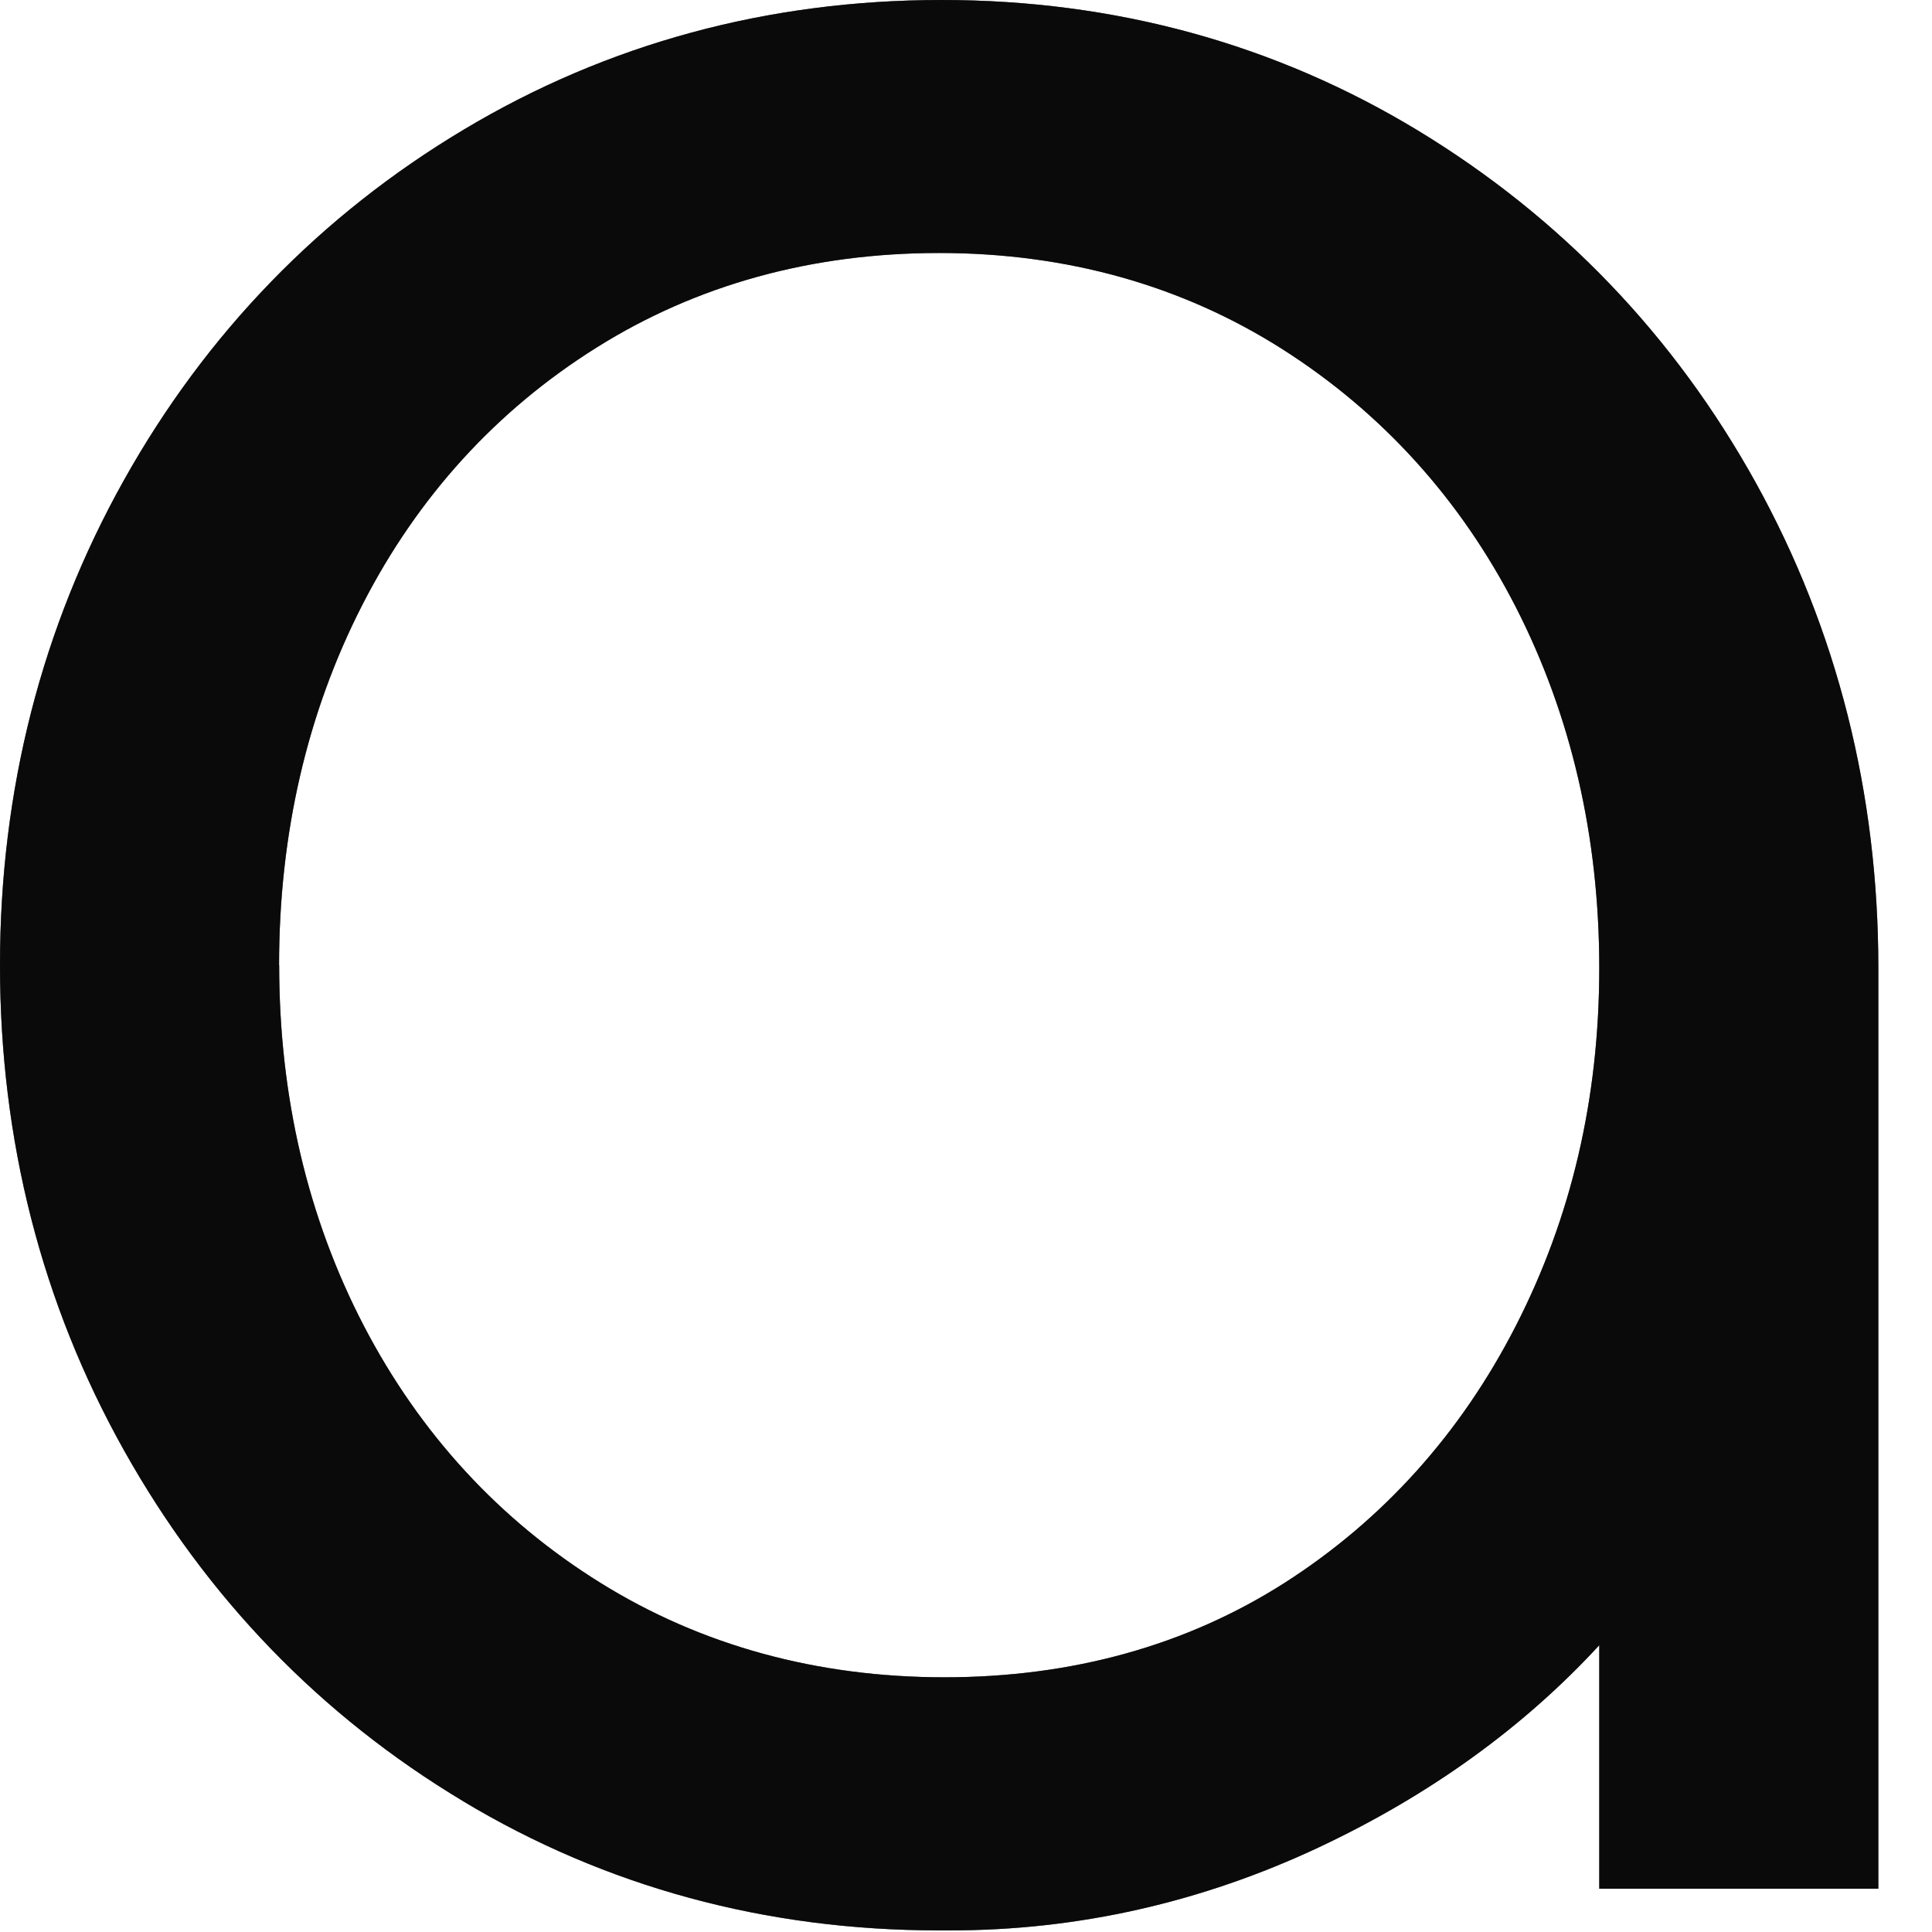 <?xml version="1.0" encoding="utf-8"?>
<svg xmlns="http://www.w3.org/2000/svg" fill="none" height="100%" overflow="visible" preserveAspectRatio="none" style="display: block;" viewBox="0 0 18 18" width="100%">
<g id="Vector">
<path d="M4.312 16.78C5.643 17.58 7.135 17.985 8.748 17.985C8.783 17.985 8.819 17.985 8.854 17.985C10.042 17.985 11.197 17.724 12.292 17.209C13.32 16.725 14.196 16.093 14.9 15.328V17.597H17.5V9.017C17.5 7.388 17.116 5.867 16.358 4.497C15.599 3.127 14.541 2.024 13.212 1.217C11.882 0.41 10.389 0 8.774 0C7.159 0 5.663 0.405 4.325 1.205C2.987 2.004 1.921 3.104 1.155 4.473C0.388 5.843 0 7.362 0 8.992C0 10.623 0.388 12.143 1.155 13.512C1.922 14.882 2.983 15.982 4.313 16.78H4.312ZM2.6 8.992C2.6 7.77 2.861 6.64 3.377 5.633C3.891 4.629 4.624 3.823 5.558 3.238C6.49 2.653 7.564 2.357 8.75 2.357C9.936 2.357 11.01 2.658 11.943 3.25C12.876 3.843 13.609 4.653 14.123 5.657C14.638 6.665 14.9 7.795 14.9 9.017C14.9 10.238 14.639 11.344 14.123 12.352C13.609 13.357 12.883 14.162 11.967 14.748C11.051 15.332 9.985 15.627 8.799 15.627C7.613 15.627 6.533 15.331 5.594 14.747C4.653 14.162 3.912 13.356 3.389 12.351C2.866 11.344 2.601 10.214 2.601 8.992H2.6Z" fill="#191919"/>
<path d="M4.312 16.78C5.643 17.58 7.135 17.985 8.748 17.985C8.783 17.985 8.819 17.985 8.854 17.985C10.042 17.985 11.197 17.724 12.292 17.209C13.32 16.725 14.196 16.093 14.9 15.328V17.597H17.5V9.017C17.5 7.388 17.116 5.867 16.358 4.497C15.599 3.127 14.541 2.024 13.212 1.217C11.882 0.41 10.389 0 8.774 0C7.159 0 5.663 0.405 4.325 1.205C2.987 2.004 1.921 3.104 1.155 4.473C0.388 5.843 0 7.362 0 8.992C0 10.623 0.388 12.143 1.155 13.512C1.922 14.882 2.983 15.982 4.313 16.78H4.312ZM2.6 8.992C2.6 7.77 2.861 6.64 3.377 5.633C3.891 4.629 4.624 3.823 5.558 3.238C6.49 2.653 7.564 2.357 8.75 2.357C9.936 2.357 11.01 2.658 11.943 3.25C12.876 3.843 13.609 4.653 14.123 5.657C14.638 6.665 14.9 7.795 14.9 9.017C14.9 10.238 14.639 11.344 14.123 12.352C13.609 13.357 12.883 14.162 11.967 14.748C11.051 15.332 9.985 15.627 8.799 15.627C7.613 15.627 6.533 15.331 5.594 14.747C4.653 14.162 3.912 13.356 3.389 12.351C2.866 11.344 2.601 10.214 2.601 8.992H2.6Z" fill="black" fill-opacity="0.2"/>
<path d="M4.312 16.78C5.643 17.58 7.135 17.985 8.748 17.985C8.783 17.985 8.819 17.985 8.854 17.985C10.042 17.985 11.197 17.724 12.292 17.209C13.32 16.725 14.196 16.093 14.9 15.328V17.597H17.5V9.017C17.5 7.388 17.116 5.867 16.358 4.497C15.599 3.127 14.541 2.024 13.212 1.217C11.882 0.41 10.389 0 8.774 0C7.159 0 5.663 0.405 4.325 1.205C2.987 2.004 1.921 3.104 1.155 4.473C0.388 5.843 0 7.362 0 8.992C0 10.623 0.388 12.143 1.155 13.512C1.922 14.882 2.983 15.982 4.313 16.78H4.312ZM2.6 8.992C2.6 7.77 2.861 6.64 3.377 5.633C3.891 4.629 4.624 3.823 5.558 3.238C6.49 2.653 7.564 2.357 8.75 2.357C9.936 2.357 11.01 2.658 11.943 3.25C12.876 3.843 13.609 4.653 14.123 5.657C14.638 6.665 14.9 7.795 14.9 9.017C14.9 10.238 14.639 11.344 14.123 12.352C13.609 13.357 12.883 14.162 11.967 14.748C11.051 15.332 9.985 15.627 8.799 15.627C7.613 15.627 6.533 15.331 5.594 14.747C4.653 14.162 3.912 13.356 3.389 12.351C2.866 11.344 2.601 10.214 2.601 8.992H2.6Z" fill="black" fill-opacity="0.2"/>
<path d="M4.312 16.78C5.643 17.58 7.135 17.985 8.748 17.985C8.783 17.985 8.819 17.985 8.854 17.985C10.042 17.985 11.197 17.724 12.292 17.209C13.32 16.725 14.196 16.093 14.9 15.328V17.597H17.5V9.017C17.5 7.388 17.116 5.867 16.358 4.497C15.599 3.127 14.541 2.024 13.212 1.217C11.882 0.41 10.389 0 8.774 0C7.159 0 5.663 0.405 4.325 1.205C2.987 2.004 1.921 3.104 1.155 4.473C0.388 5.843 0 7.362 0 8.992C0 10.623 0.388 12.143 1.155 13.512C1.922 14.882 2.983 15.982 4.313 16.78H4.312ZM2.6 8.992C2.6 7.77 2.861 6.64 3.377 5.633C3.891 4.629 4.624 3.823 5.558 3.238C6.49 2.653 7.564 2.357 8.75 2.357C9.936 2.357 11.01 2.658 11.943 3.25C12.876 3.843 13.609 4.653 14.123 5.657C14.638 6.665 14.9 7.795 14.9 9.017C14.9 10.238 14.639 11.344 14.123 12.352C13.609 13.357 12.883 14.162 11.967 14.748C11.051 15.332 9.985 15.627 8.799 15.627C7.613 15.627 6.533 15.331 5.594 14.747C4.653 14.162 3.912 13.356 3.389 12.351C2.866 11.344 2.601 10.214 2.601 8.992H2.6Z" fill="black" fill-opacity="0.2"/>
<path d="M4.312 16.78C5.643 17.58 7.135 17.985 8.748 17.985C8.783 17.985 8.819 17.985 8.854 17.985C10.042 17.985 11.197 17.724 12.292 17.209C13.32 16.725 14.196 16.093 14.9 15.328V17.597H17.5V9.017C17.5 7.388 17.116 5.867 16.358 4.497C15.599 3.127 14.541 2.024 13.212 1.217C11.882 0.41 10.389 0 8.774 0C7.159 0 5.663 0.405 4.325 1.205C2.987 2.004 1.921 3.104 1.155 4.473C0.388 5.843 0 7.362 0 8.992C0 10.623 0.388 12.143 1.155 13.512C1.922 14.882 2.983 15.982 4.313 16.78H4.312ZM2.6 8.992C2.6 7.77 2.861 6.64 3.377 5.633C3.891 4.629 4.624 3.823 5.558 3.238C6.49 2.653 7.564 2.357 8.75 2.357C9.936 2.357 11.01 2.658 11.943 3.25C12.876 3.843 13.609 4.653 14.123 5.657C14.638 6.665 14.9 7.795 14.9 9.017C14.9 10.238 14.639 11.344 14.123 12.352C13.609 13.357 12.883 14.162 11.967 14.748C11.051 15.332 9.985 15.627 8.799 15.627C7.613 15.627 6.533 15.331 5.594 14.747C4.653 14.162 3.912 13.356 3.389 12.351C2.866 11.344 2.601 10.214 2.601 8.992H2.6Z" fill="black" fill-opacity="0.2"/>
</g>
</svg>